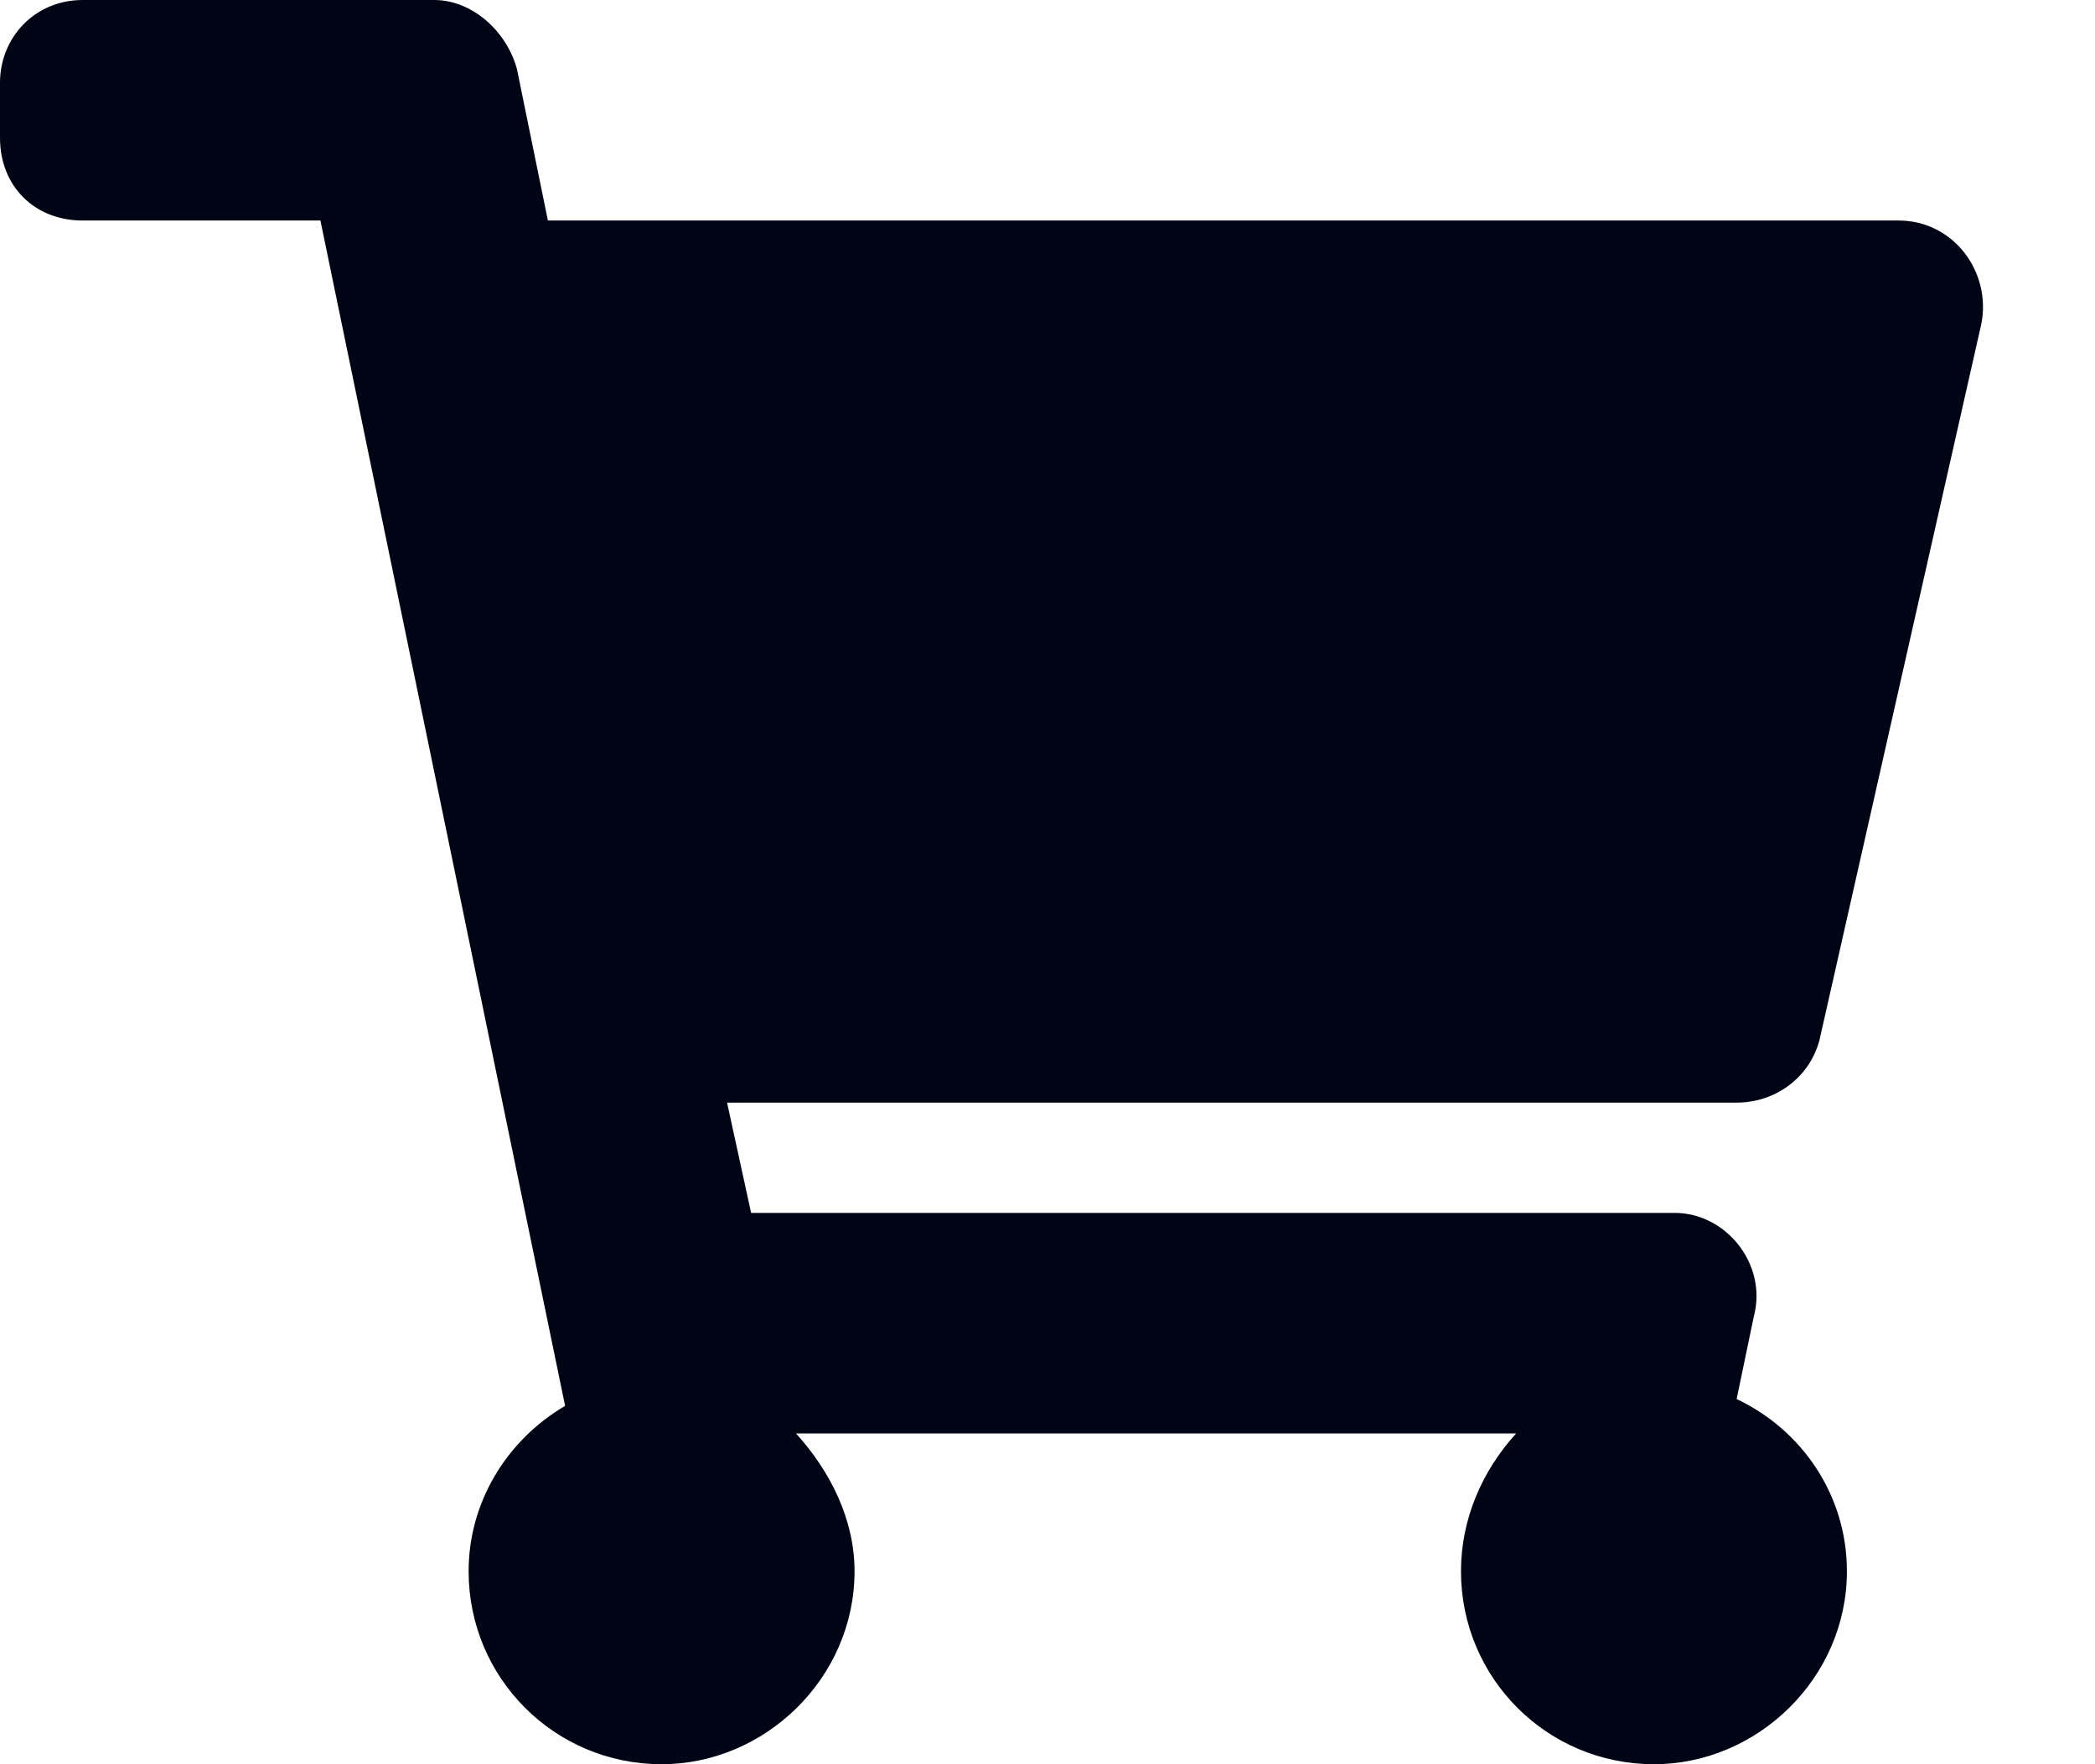 <svg width="19" height="16" viewBox="0 0 19 16" fill="none" xmlns="http://www.w3.org/2000/svg">
<path d="M16.5 9.438C16.406 9.781 16.094 10 15.75 10H6.594L6.812 11H15.188C15.656 11 16.031 11.469 15.906 11.938L15.75 12.688C16.344 12.969 16.75 13.562 16.75 14.25C16.75 15.219 15.938 16 15 16C14.031 16 13.25 15.219 13.25 14.25C13.25 13.781 13.438 13.344 13.75 13H7.219C7.531 13.344 7.75 13.781 7.75 14.25C7.75 15.219 6.938 16 6 16C5.031 16 4.25 15.219 4.25 14.25C4.25 13.625 4.594 13.062 5.125 12.75L2.906 2H0.75C0.312 2 0 1.688 0 1.25V0.75C0 0.344 0.312 0 0.75 0H3.938C4.281 0 4.594 0.281 4.688 0.625L4.969 2H17.219C17.719 2 18.062 2.469 17.969 2.938L16.5 9.438Z" fill="#000515"/>
</svg>
